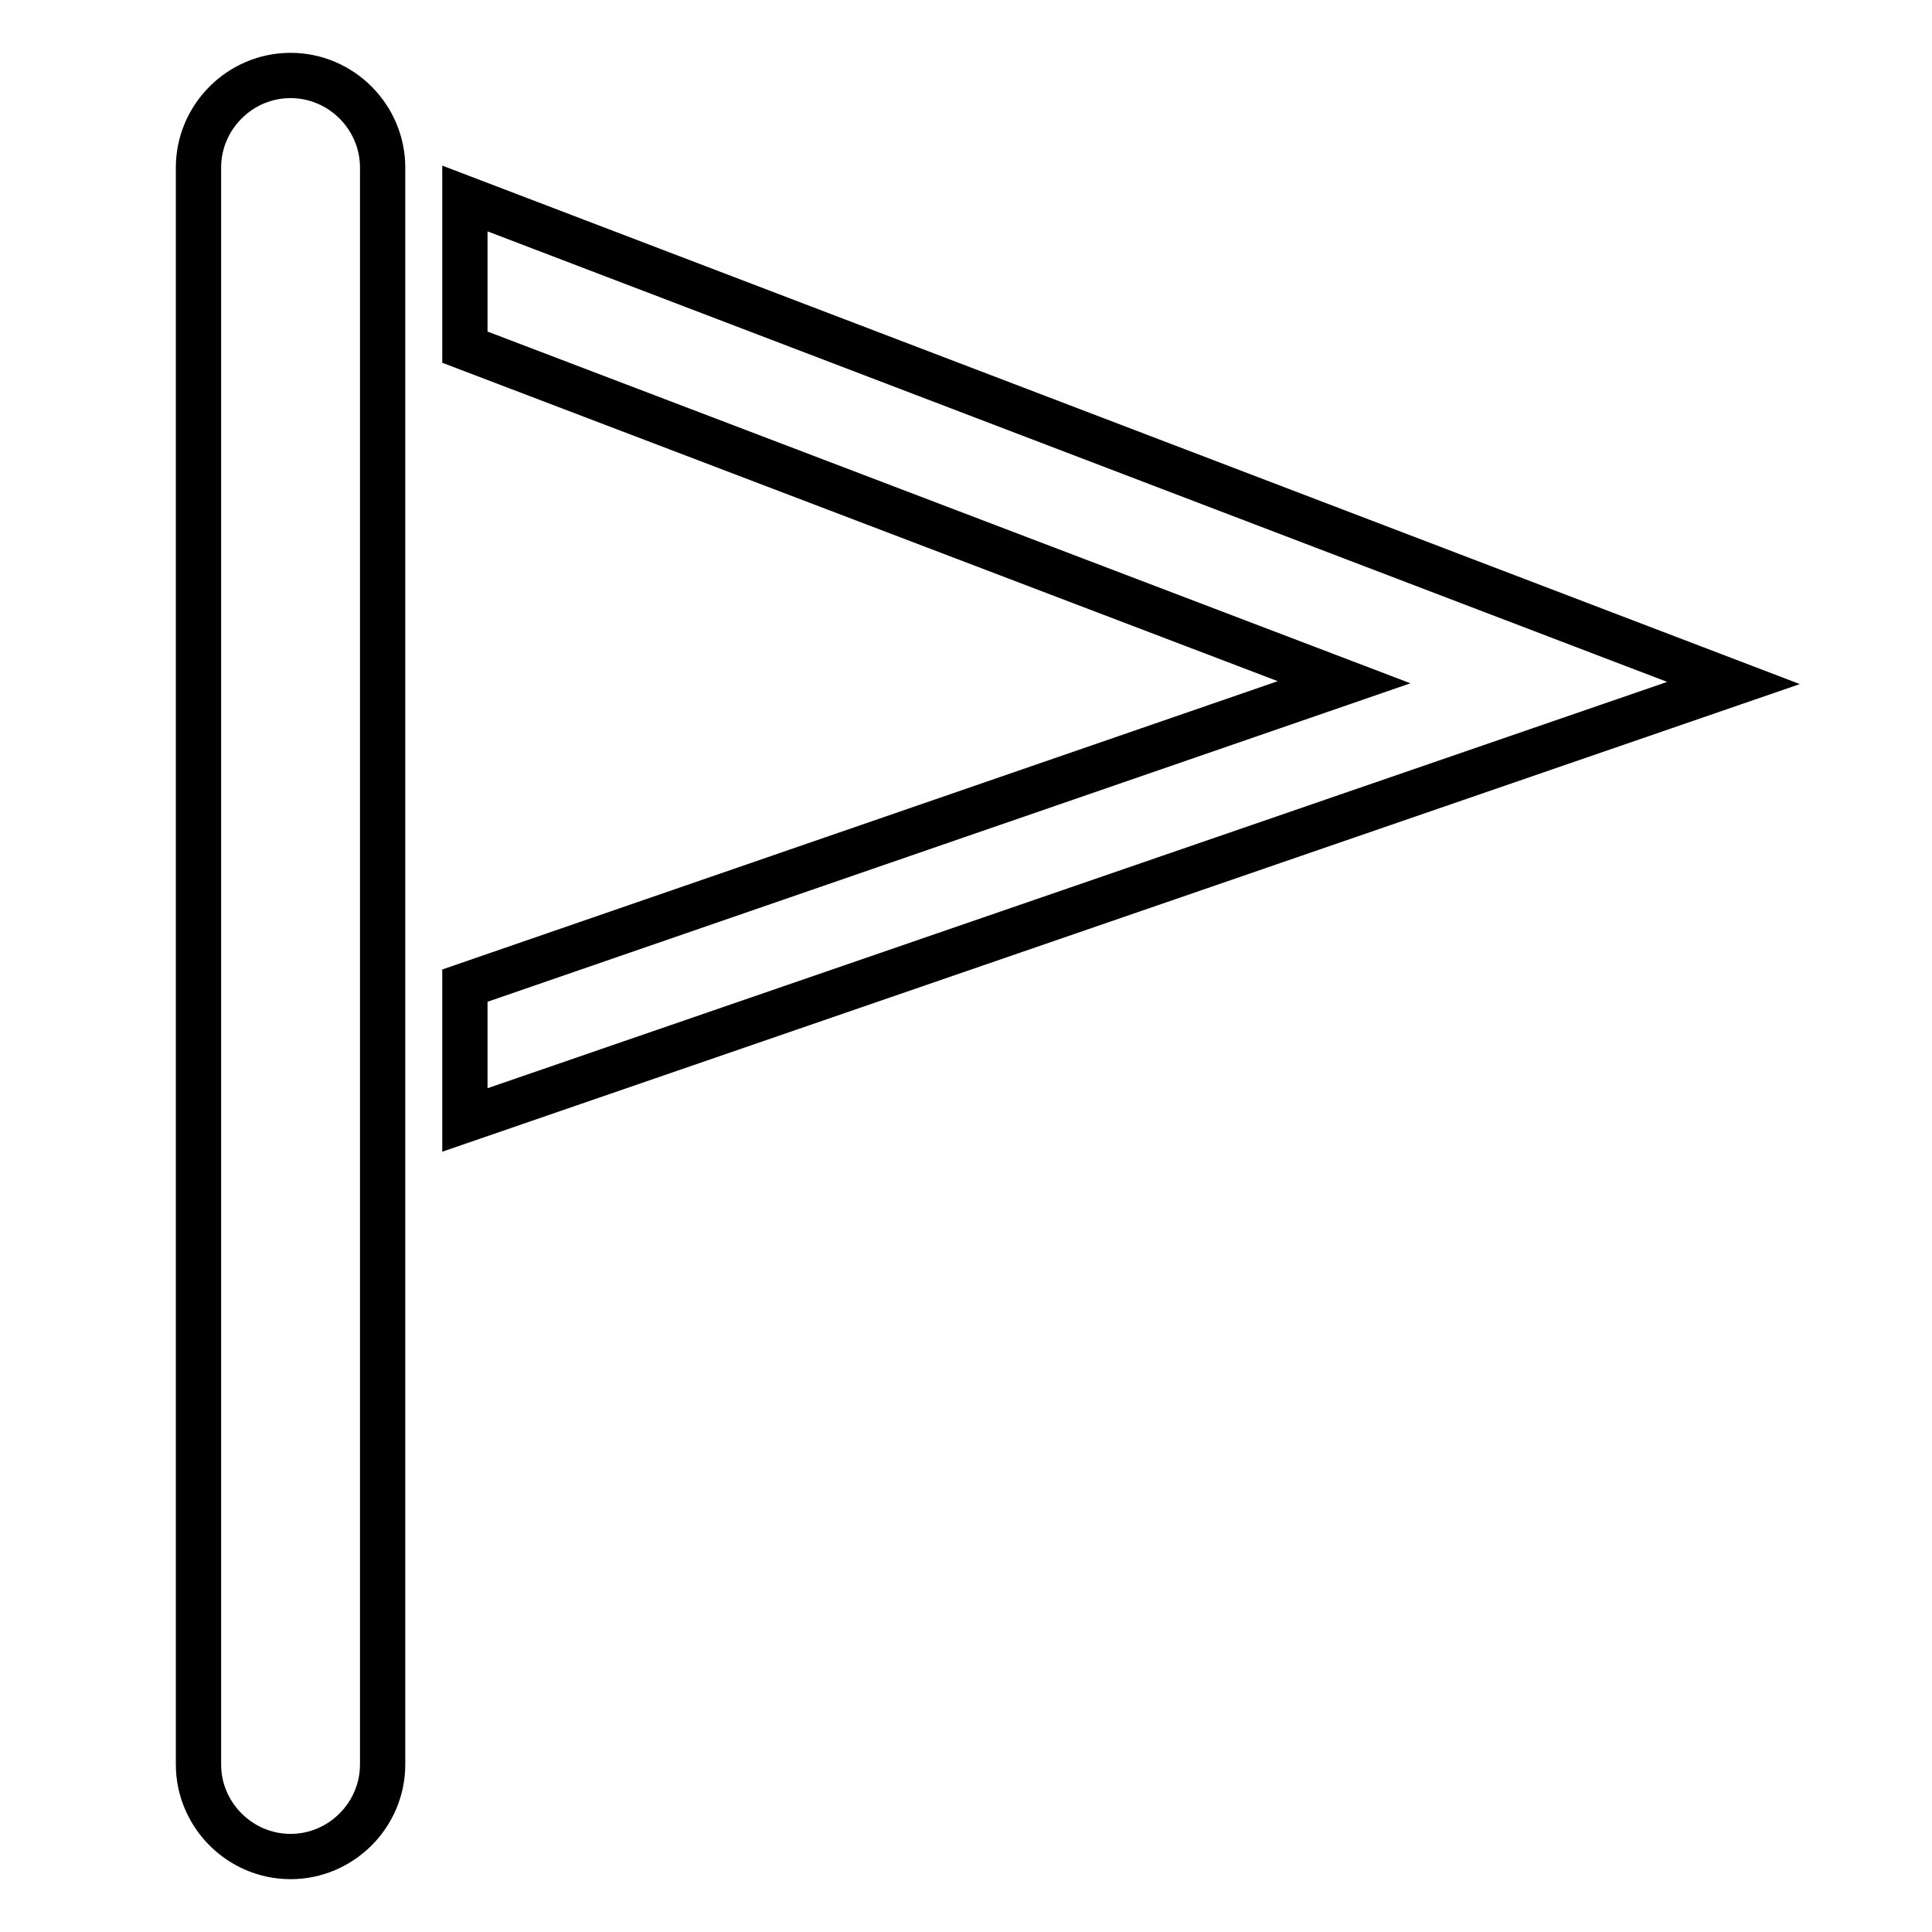 <?xml version="1.0" encoding="utf-8"?>
<!-- Svg Vector Icons : http://www.onlinewebfonts.com/icon -->
<!DOCTYPE svg PUBLIC "-//W3C//DTD SVG 1.1//EN" "http://www.w3.org/Graphics/SVG/1.1/DTD/svg11.dtd">
<svg version="1.1" xmlns="http://www.w3.org/2000/svg" xmlns:xlink="http://www.w3.org/1999/xlink" x="0px" y="0px" viewBox="0 0 256 256" enable-background="new 0 0 256 256" xml:space="preserve">
<g><g><path stroke-width="6" fill-opacity="0" stroke="#000000"  d="M61.6,26.3V46l116.5,44.4L61.6,130.6v17.8l168.1-57.9L61.6,26.3z M38.5,10c-6.7,0-12.2,5.5-12.2,12.2v211.6c0,6.7,5.5,12.2,12.2,12.2s12.2-5.5,12.2-12.2V22.2C50.7,15.5,45.2,10,38.5,10z"/></g></g>
</svg>